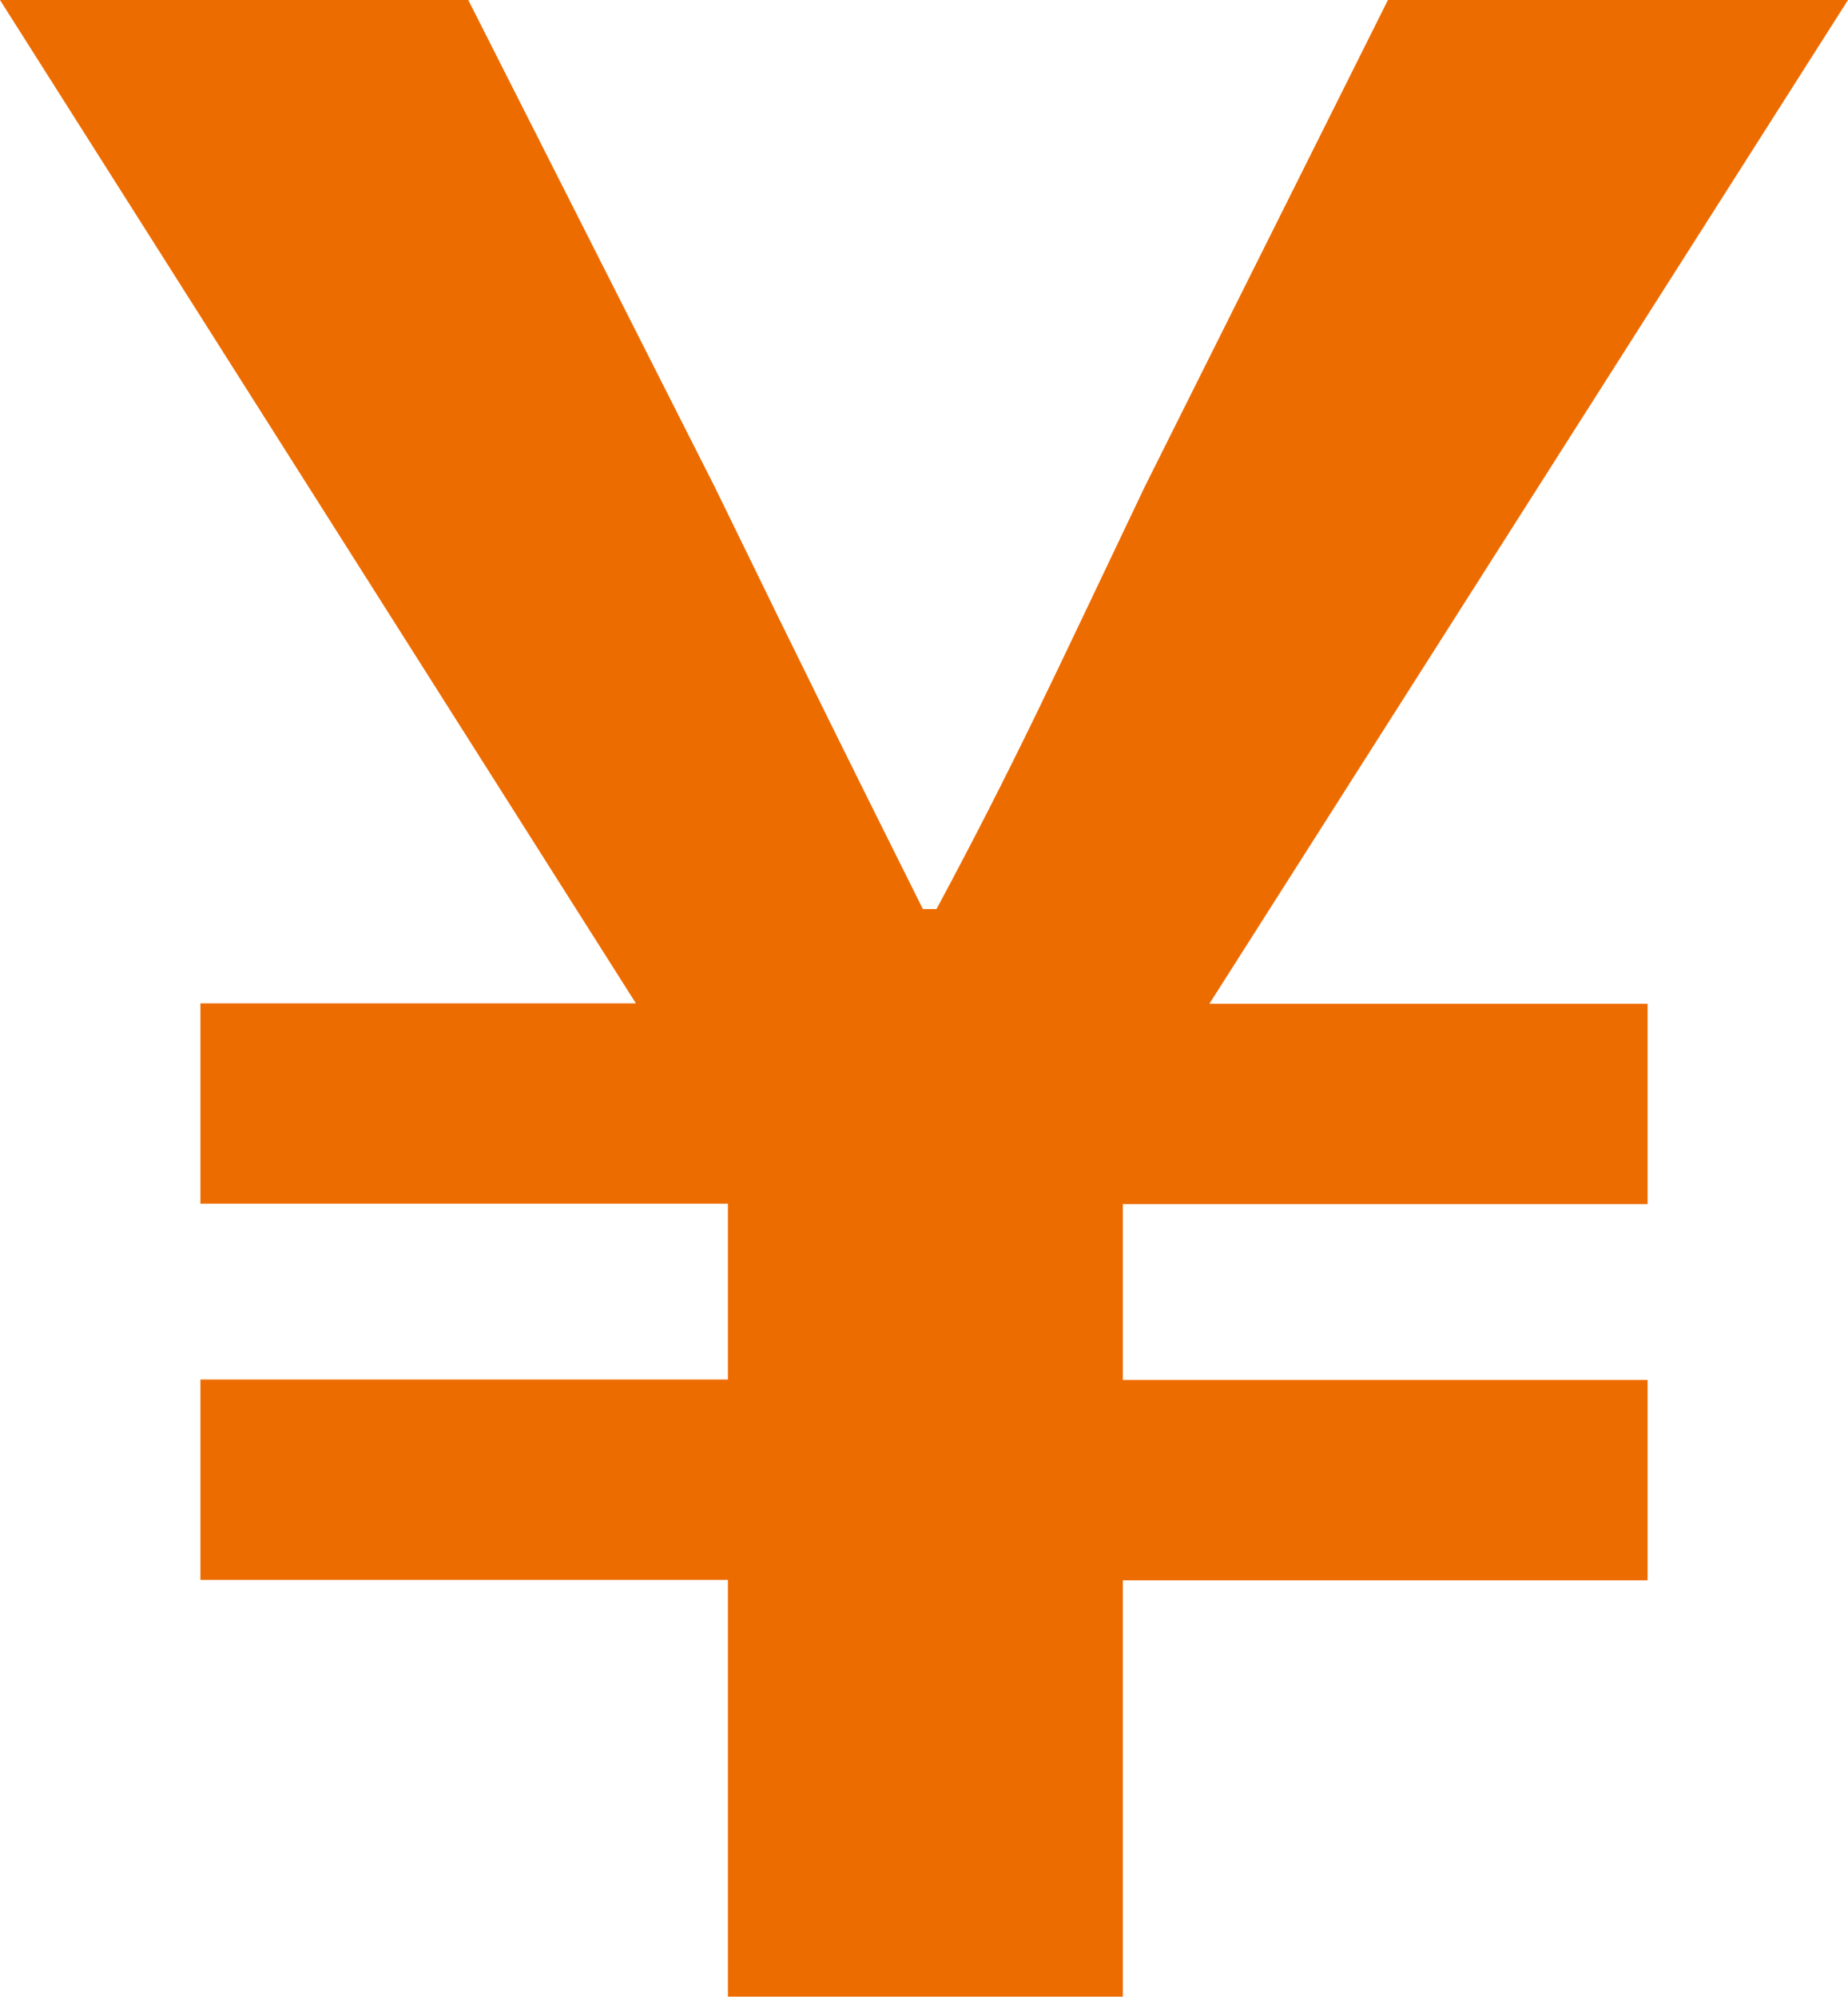 <?xml version="1.0" encoding="UTF-8"?>
<svg id="_レイヤー_2" data-name="レイヤー 2" xmlns="http://www.w3.org/2000/svg" viewBox="0 0 40.57 43.84">
  <defs>
    <style>
      .cls-1 {
        fill: #ed6c00;
      }
    </style>
  </defs>
  <g id="_レイヤー_1-2" data-name="レイヤー 1">
    <path class="cls-1" d="M15.98,34.69H4.4v-4.4H15.98v-3.86H4.4v-4.4H13.96L0,0H10.28l5.41,10.69c2.2,4.52,2.97,6.06,4.57,9.27h.3c1.72-3.21,2.5-4.93,4.57-9.27L30.47,0h10.1l-14.02,22.04h9.62v4.4h-11.52v3.86h11.52v4.4h-11.52v9.15H15.98v-9.15Z"/>
  </g>
</svg>